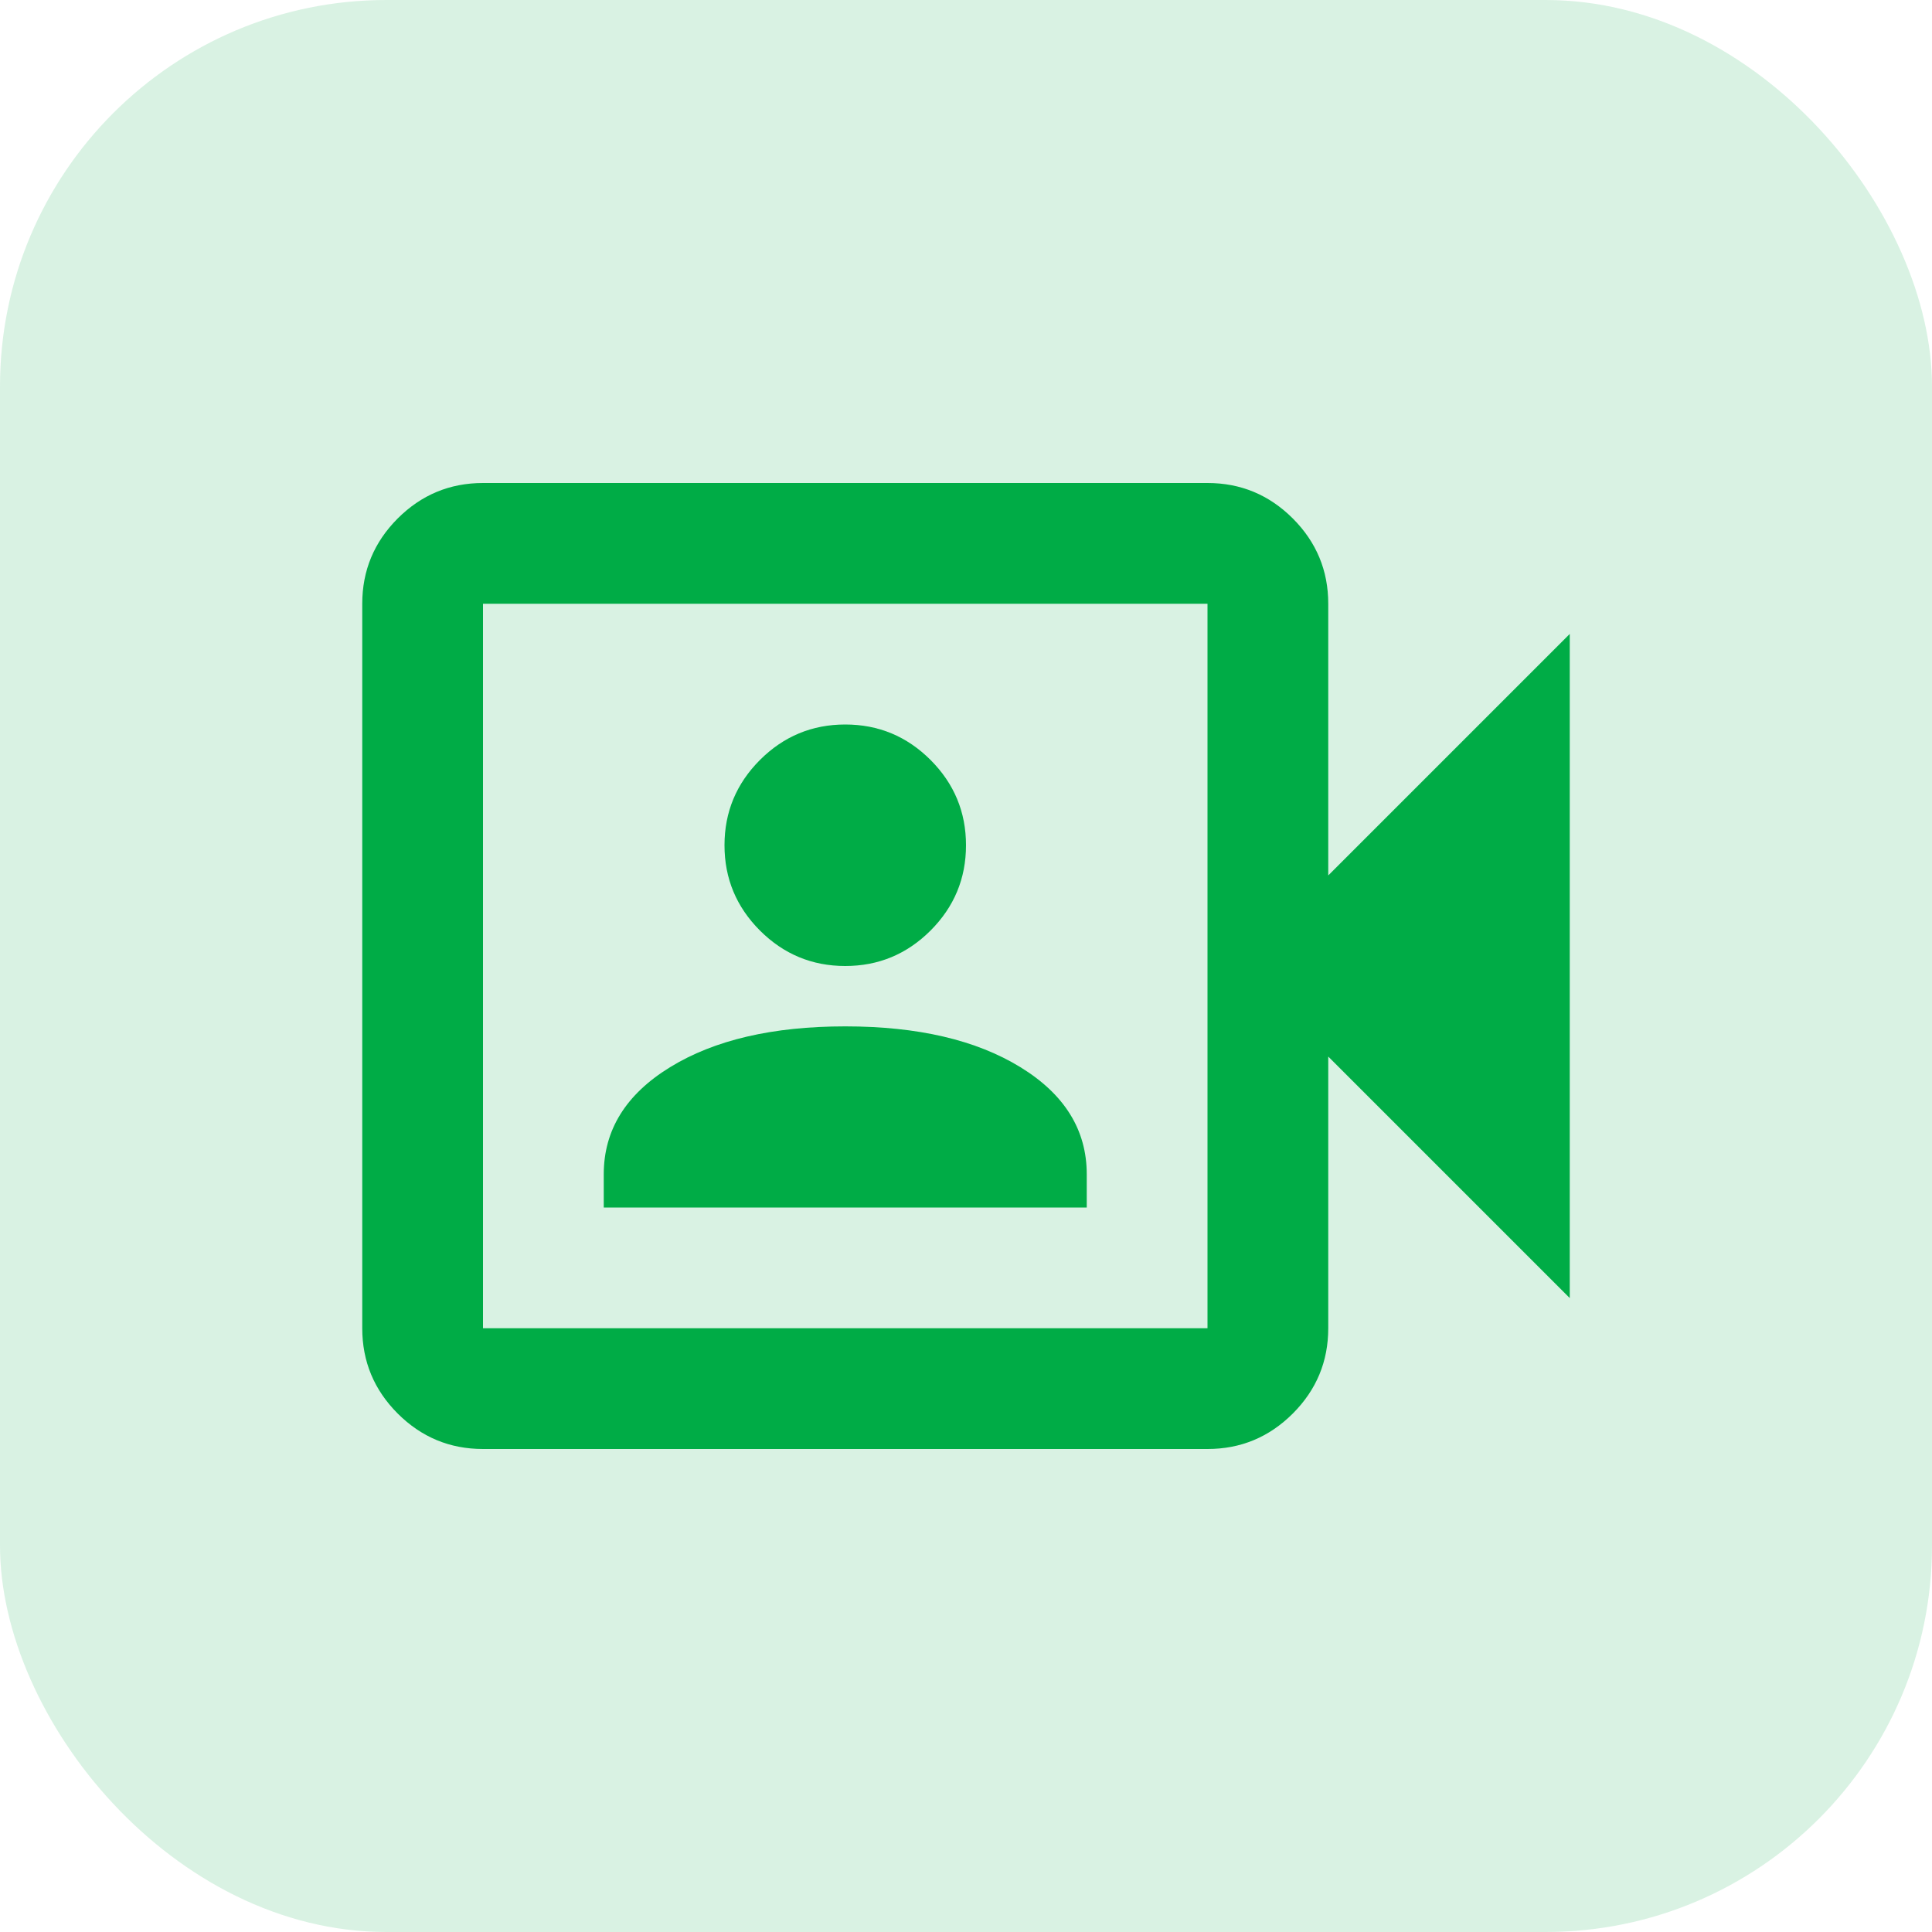 <svg width="40" height="40" viewBox="0 0 40 40" fill="none" xmlns="http://www.w3.org/2000/svg">
<rect width="40" height="40" rx="8" fill="#00AC46" fill-opacity="0.15"/>
<path d="M12.5 25H22.5V24.312C22.5 23.396 22.042 22.656 21.125 22.094C20.208 21.531 19 21.25 17.5 21.25C16 21.25 14.792 21.531 13.875 22.094C12.958 22.656 12.5 23.396 12.5 24.312V25ZM17.5 20C18.188 20 18.776 19.755 19.266 19.266C19.755 18.776 20 18.188 20 17.5C20 16.812 19.755 16.224 19.266 15.734C18.776 15.245 18.188 15 17.5 15C16.812 15 16.224 15.245 15.734 15.734C15.245 16.224 15 16.812 15 17.5C15 18.188 15.245 18.776 15.734 19.266C16.224 19.755 16.812 20 17.5 20ZM10 30C9.312 30 8.724 29.755 8.234 29.266C7.745 28.776 7.5 28.188 7.5 27.5V12.5C7.5 11.812 7.745 11.224 8.234 10.734C8.724 10.245 9.312 10 10 10H25C25.688 10 26.276 10.245 26.766 10.734C27.255 11.224 27.5 11.812 27.5 12.5V18.125L32.5 13.125V26.875L27.5 21.875V27.5C27.5 28.188 27.255 28.776 26.766 29.266C26.276 29.755 25.688 30 25 30H10ZM10 27.5H25V12.5H10V27.5Z" fill="#00AC46"/>
</svg>
